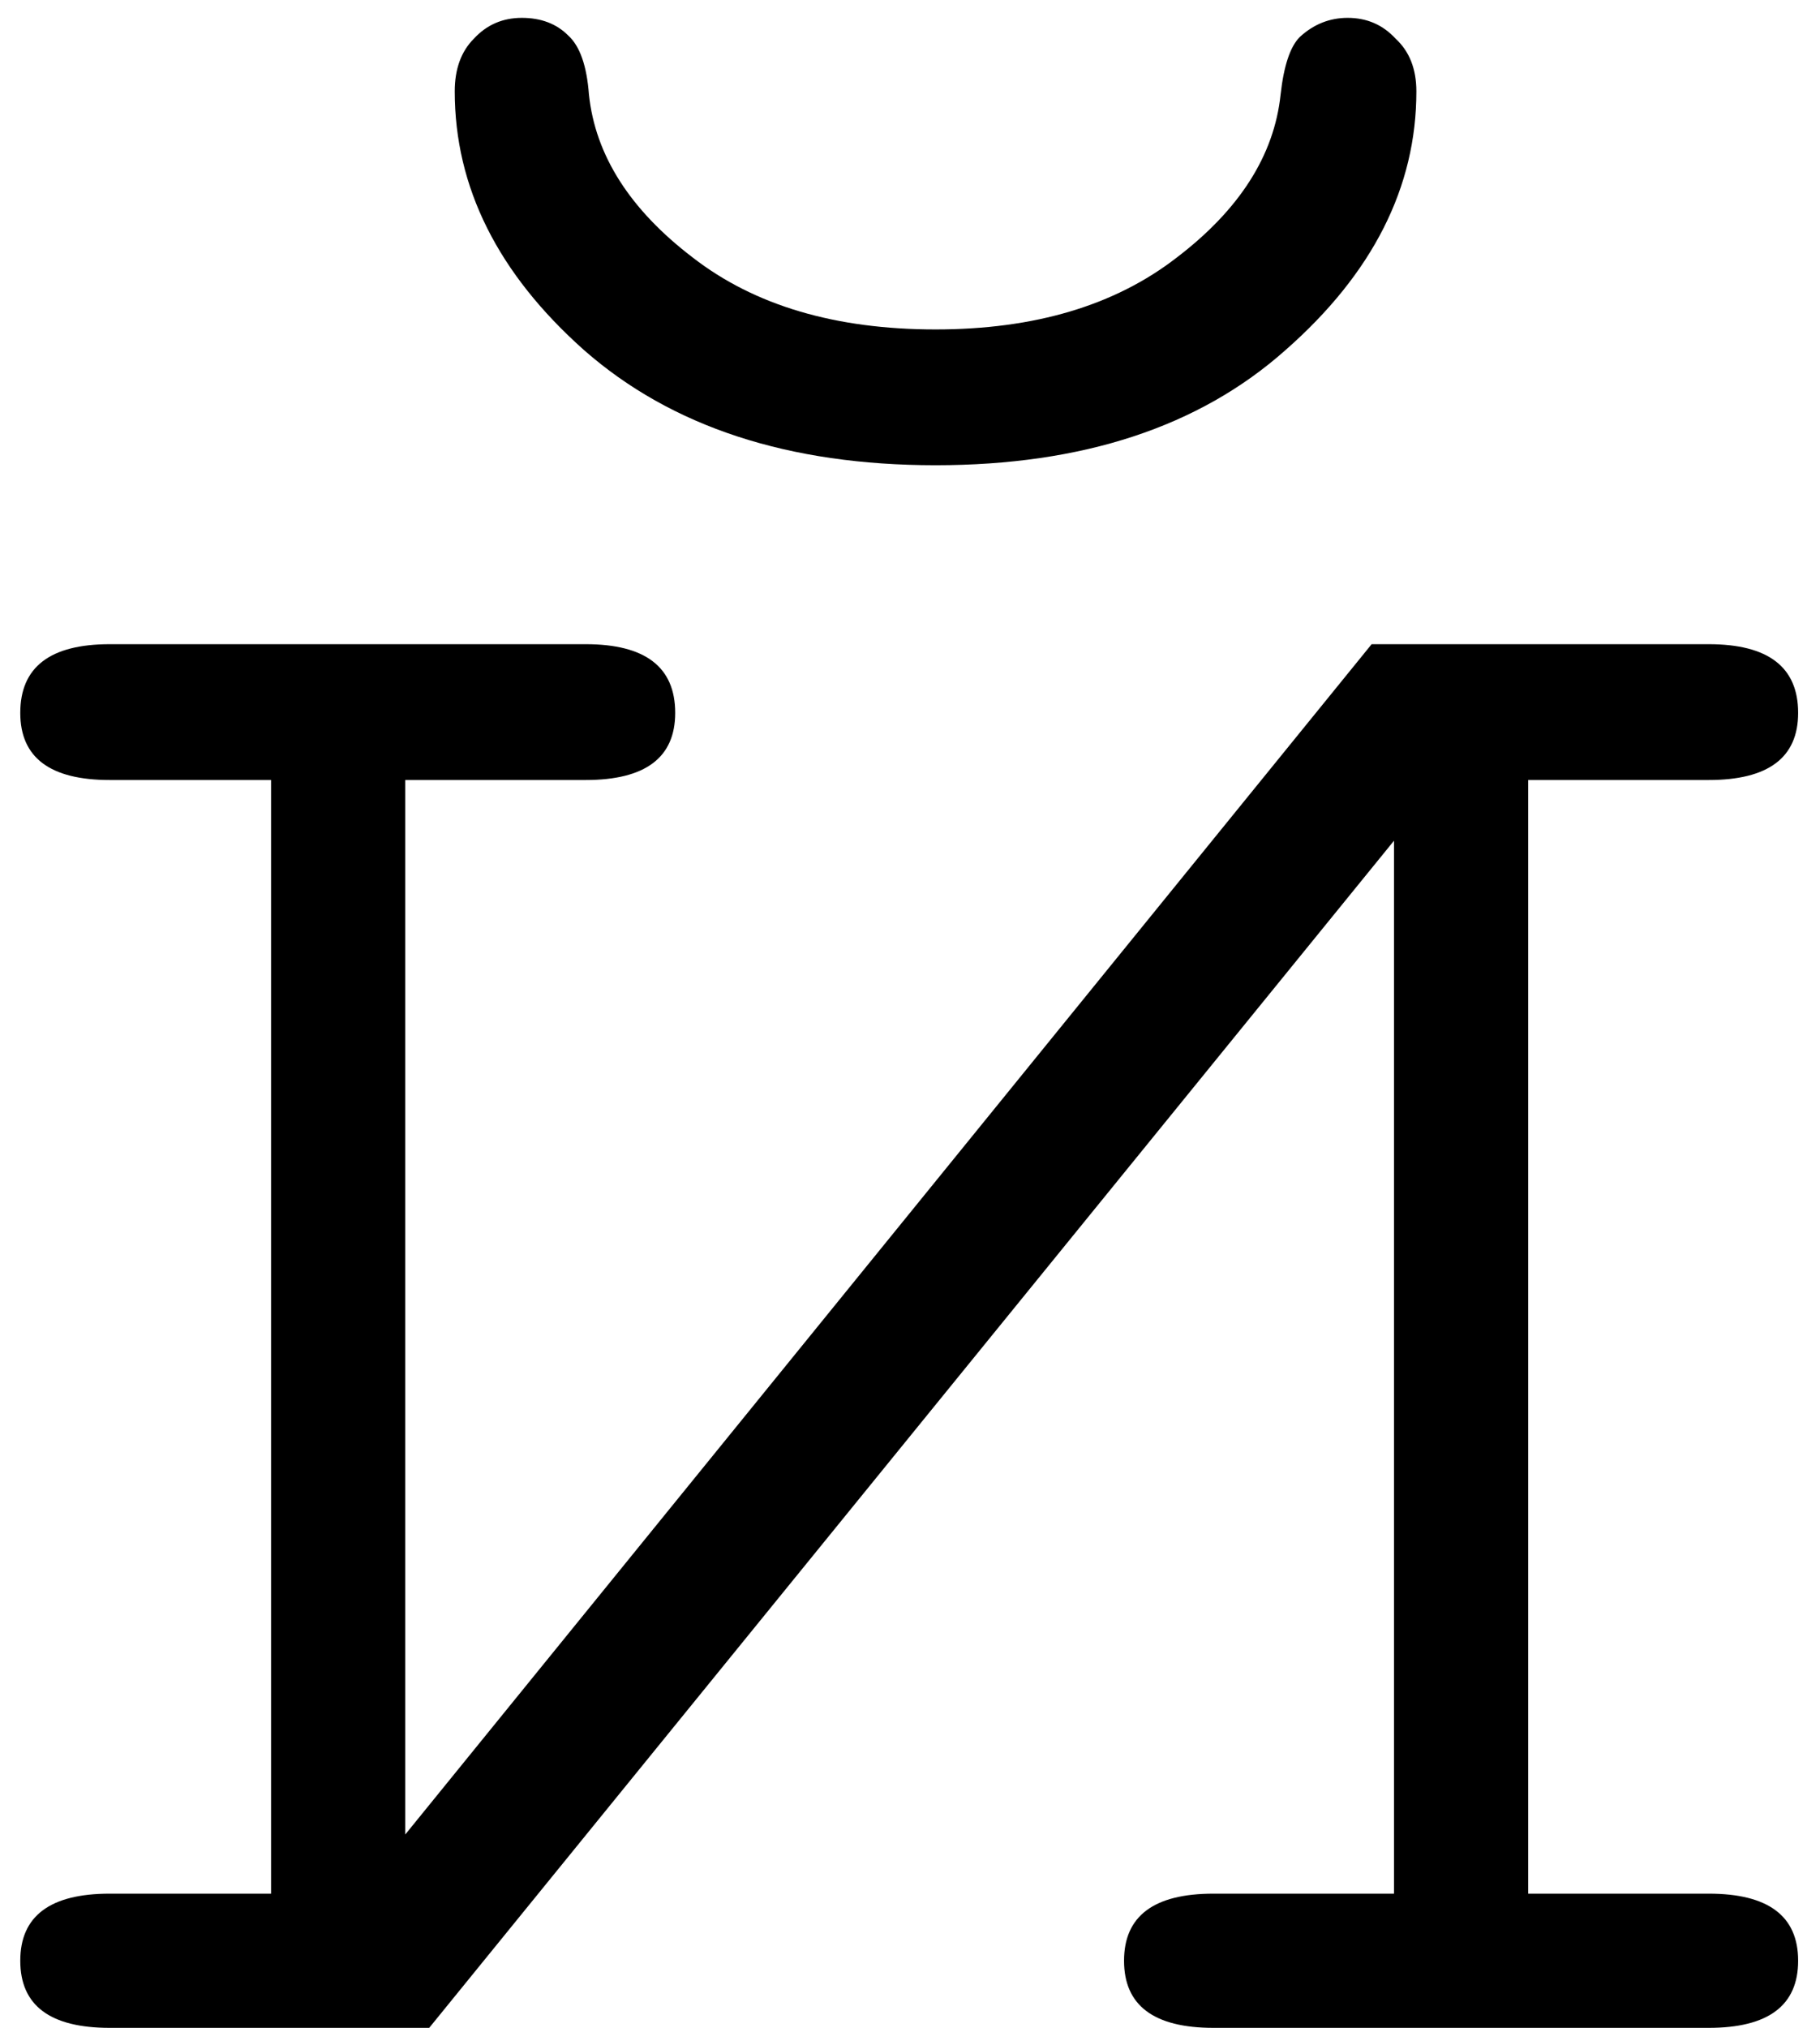 <?xml version="1.0" encoding="UTF-8"?> <svg xmlns="http://www.w3.org/2000/svg" width="79" height="88" viewBox="0 0 79 88" fill="none"><path d="M18.63 88H4.763C2.174 88 0.88 87.029 0.88 85.088C0.88 83.147 2.174 82.176 4.763 82.176H11.766V33.849H4.763C2.174 33.849 0.88 32.878 0.88 30.936C0.88 28.949 2.174 27.955 4.763 27.955H25.425C28.013 27.955 29.308 28.949 29.308 30.936C29.308 32.878 28.013 33.849 25.425 33.849H17.59V79.61L59.538 27.955H74.168C76.757 27.955 78.051 28.949 78.051 30.936C78.051 32.878 76.757 33.849 74.168 33.849H66.333V82.176H74.168C76.757 82.176 78.051 83.147 78.051 85.088C78.051 87.029 76.757 88 74.168 88H52.674C50.085 88 48.791 87.029 48.791 85.088C48.791 83.147 50.085 82.176 52.674 82.176H60.509V36.483L18.63 88ZM22.651 0.775C23.483 0.775 24.154 1.03 24.662 1.538C25.171 2 25.471 2.855 25.564 4.104C25.841 6.738 27.343 9.096 30.07 11.176C32.751 13.256 36.264 14.296 40.609 14.296C44.908 14.296 48.398 13.256 51.079 11.176C53.806 9.096 55.309 6.738 55.586 4.104C55.725 2.855 56.002 2.023 56.418 1.607C57.019 1.053 57.712 0.775 58.498 0.775C59.33 0.775 60.023 1.076 60.578 1.677C61.179 2.231 61.48 2.994 61.48 3.965C61.48 8.125 59.584 11.869 55.794 15.197C52.05 18.525 46.988 20.189 40.609 20.189C34.23 20.189 29.146 18.525 25.355 15.197C21.611 11.869 19.739 8.125 19.739 3.965C19.739 2.994 20.017 2.231 20.571 1.677C21.126 1.076 21.819 0.775 22.651 0.775Z" fill="black"></path></svg> 